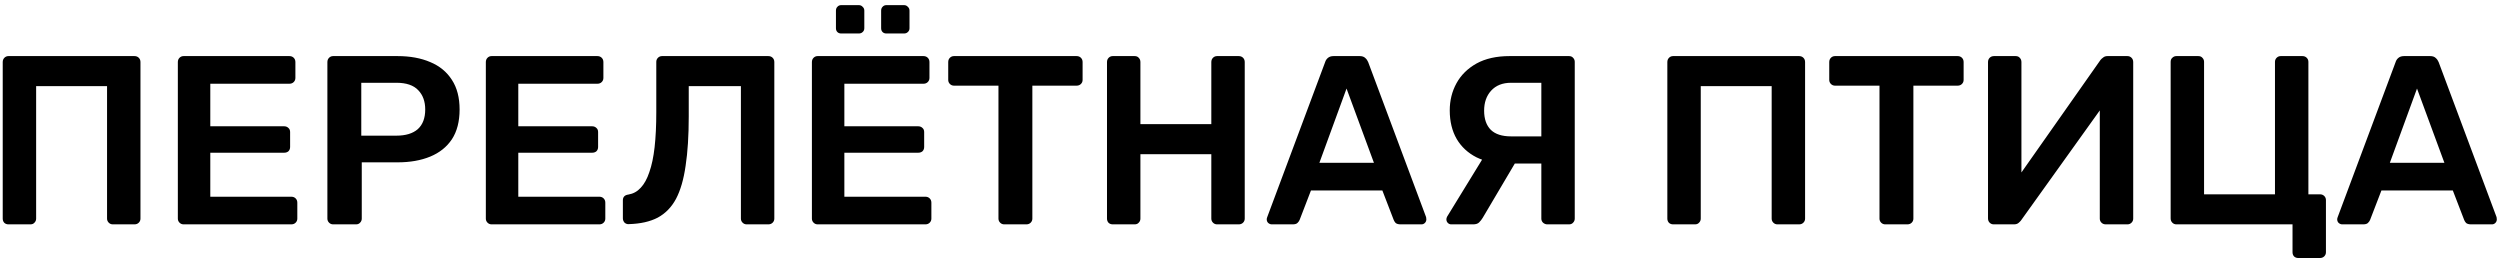 <?xml version="1.0" encoding="UTF-8"?> <svg xmlns="http://www.w3.org/2000/svg" width="312" height="33" viewBox="0 0 312 33" fill="none"> <path d="M1.06 28C0.86 28 0.69 27.94 0.55 27.82C0.41 27.68 0.34 27.5 0.34 27.28V7.75C0.34 7.53 0.41 7.35 0.55 7.21C0.69 7.07 0.86 7 1.06 7H16.78C17 7 17.18 7.07 17.32 7.21C17.46 7.35 17.53 7.53 17.53 7.75V27.28C17.53 27.48 17.46 27.65 17.32 27.79C17.18 27.93 17 28 16.78 28H14.08C13.88 28 13.71 27.93 13.57 27.79C13.43 27.65 13.36 27.48 13.36 27.28V10.75H4.51V27.28C4.51 27.48 4.44 27.65 4.3 27.79C4.18 27.93 4.01 28 3.79 28H1.06ZM22.916 28C22.715 28 22.546 27.93 22.405 27.79C22.265 27.65 22.195 27.48 22.195 27.28V7.75C22.195 7.53 22.265 7.35 22.405 7.21C22.546 7.07 22.715 7 22.916 7H36.115C36.336 7 36.516 7.07 36.656 7.21C36.795 7.35 36.865 7.53 36.865 7.75V9.73C36.865 9.93 36.795 10.1 36.656 10.24C36.516 10.38 36.336 10.45 36.115 10.45H26.245V15.76H35.456C35.675 15.76 35.855 15.83 35.995 15.97C36.136 16.09 36.206 16.26 36.206 16.48V18.34C36.206 18.56 36.136 18.74 35.995 18.88C35.855 19 35.675 19.06 35.456 19.06H26.245V24.55H36.355C36.575 24.55 36.755 24.62 36.895 24.76C37.035 24.9 37.105 25.08 37.105 25.3V27.28C37.105 27.48 37.035 27.65 36.895 27.79C36.755 27.93 36.575 28 36.355 28H22.916ZM41.578 28C41.378 28 41.208 27.93 41.068 27.79C40.928 27.65 40.858 27.48 40.858 27.28V7.75C40.858 7.53 40.928 7.35 41.068 7.21C41.208 7.07 41.378 7 41.578 7H49.618C51.178 7 52.538 7.25 53.698 7.75C54.858 8.23 55.758 8.97 56.398 9.97C57.038 10.95 57.358 12.18 57.358 13.66C57.358 15.16 57.038 16.4 56.398 17.38C55.758 18.34 54.858 19.06 53.698 19.54C52.538 20.02 51.178 20.26 49.618 20.26H45.148V27.28C45.148 27.48 45.078 27.65 44.938 27.79C44.818 27.93 44.648 28 44.428 28H41.578ZM45.088 16.93H49.468C50.628 16.93 51.518 16.66 52.138 16.12C52.758 15.56 53.068 14.74 53.068 13.66C53.068 12.66 52.778 11.86 52.198 11.26C51.618 10.64 50.708 10.33 49.468 10.33H45.088V16.93ZM61.353 28C61.153 28 60.983 27.93 60.843 27.79C60.703 27.65 60.633 27.48 60.633 27.28V7.75C60.633 7.53 60.703 7.35 60.843 7.21C60.983 7.07 61.153 7 61.353 7H74.553C74.773 7 74.953 7.07 75.093 7.21C75.233 7.35 75.303 7.53 75.303 7.75V9.73C75.303 9.93 75.233 10.1 75.093 10.24C74.953 10.38 74.773 10.45 74.553 10.45H64.683V15.76H73.893C74.113 15.76 74.293 15.83 74.433 15.97C74.573 16.09 74.643 16.26 74.643 16.48V18.34C74.643 18.56 74.573 18.74 74.433 18.88C74.293 19 74.113 19.06 73.893 19.06H64.683V24.55H74.793C75.013 24.55 75.193 24.62 75.333 24.76C75.473 24.9 75.543 25.08 75.543 25.3V27.28C75.543 27.48 75.473 27.65 75.333 27.79C75.193 27.93 75.013 28 74.793 28H61.353ZM93.185 28C92.985 28 92.815 27.93 92.675 27.79C92.535 27.65 92.465 27.48 92.465 27.28V10.75H85.955V14.53C85.955 16.93 85.825 18.98 85.565 20.68C85.325 22.38 84.925 23.76 84.365 24.82C83.805 25.86 83.045 26.64 82.085 27.16C81.125 27.66 79.925 27.93 78.485 27.97C78.285 27.99 78.105 27.93 77.945 27.79C77.805 27.63 77.735 27.45 77.735 27.25V25C77.735 24.58 77.965 24.34 78.425 24.28C79.025 24.18 79.535 23.9 79.955 23.44C80.395 22.98 80.755 22.33 81.035 21.49C81.335 20.65 81.555 19.61 81.695 18.37C81.835 17.11 81.905 15.65 81.905 13.99V7.72C81.905 7.52 81.975 7.35 82.115 7.21C82.255 7.07 82.425 7 82.625 7H95.885C96.105 7 96.285 7.07 96.425 7.21C96.565 7.35 96.635 7.53 96.635 7.75V27.28C96.635 27.48 96.565 27.65 96.425 27.79C96.285 27.93 96.105 28 95.885 28H93.185ZM102.046 28C101.846 28 101.676 27.93 101.536 27.79C101.396 27.65 101.326 27.48 101.326 27.28V7.75C101.326 7.53 101.396 7.35 101.536 7.21C101.676 7.07 101.846 7 102.046 7H115.246C115.466 7 115.646 7.07 115.786 7.21C115.926 7.35 115.996 7.53 115.996 7.75V9.73C115.996 9.93 115.926 10.1 115.786 10.24C115.646 10.38 115.466 10.45 115.246 10.45H105.376V15.76H114.586C114.806 15.76 114.986 15.83 115.126 15.97C115.266 16.09 115.336 16.26 115.336 16.48V18.34C115.336 18.56 115.266 18.74 115.126 18.88C114.986 19 114.806 19.06 114.586 19.06H105.376V24.55H115.486C115.706 24.55 115.886 24.62 116.026 24.76C116.166 24.9 116.236 25.08 116.236 25.3V27.28C116.236 27.48 116.166 27.65 116.026 27.79C115.886 27.93 115.706 28 115.486 28H102.046ZM110.626 4.18C110.426 4.18 110.266 4.12 110.146 4C110.026 3.88 109.966 3.72 109.966 3.52V1.33C109.966 1.13 110.026 0.97 110.146 0.85C110.266 0.71 110.426 0.64 110.626 0.64H112.816C113.016 0.64 113.176 0.71 113.296 0.85C113.436 0.97 113.506 1.13 113.506 1.33V3.52C113.506 3.72 113.436 3.88 113.296 4C113.176 4.12 113.016 4.18 112.816 4.18H110.626ZM104.986 4.18C104.786 4.18 104.626 4.12 104.506 4C104.386 3.88 104.326 3.72 104.326 3.52V1.33C104.326 1.13 104.386 0.97 104.506 0.85C104.626 0.71 104.786 0.64 104.986 0.64H107.176C107.376 0.64 107.536 0.71 107.656 0.85C107.796 0.97 107.866 1.13 107.866 1.33V3.52C107.866 3.72 107.796 3.88 107.656 4C107.536 4.12 107.376 4.18 107.176 4.18H104.986ZM125.328 28C125.128 28 124.958 27.93 124.818 27.79C124.678 27.65 124.608 27.48 124.608 27.28V10.69H119.058C118.858 10.69 118.688 10.62 118.548 10.48C118.408 10.34 118.338 10.17 118.338 9.97V7.75C118.338 7.53 118.408 7.35 118.548 7.21C118.688 7.07 118.858 7 119.058 7H134.358C134.578 7 134.758 7.07 134.898 7.21C135.038 7.35 135.108 7.53 135.108 7.75V9.97C135.108 10.17 135.038 10.34 134.898 10.48C134.758 10.62 134.578 10.69 134.358 10.69H128.838V27.28C128.838 27.48 128.768 27.65 128.628 27.79C128.488 27.93 128.308 28 128.088 28H125.328ZM138.873 28C138.673 28 138.503 27.94 138.363 27.82C138.223 27.68 138.153 27.5 138.153 27.28V7.75C138.153 7.53 138.223 7.35 138.363 7.21C138.503 7.07 138.673 7 138.873 7H141.603C141.823 7 141.993 7.07 142.113 7.21C142.253 7.35 142.323 7.53 142.323 7.75V15.49H151.173V7.75C151.173 7.53 151.243 7.35 151.383 7.21C151.523 7.07 151.693 7 151.893 7H154.593C154.813 7 154.993 7.07 155.133 7.21C155.273 7.35 155.343 7.53 155.343 7.75V27.28C155.343 27.48 155.273 27.65 155.133 27.79C154.993 27.93 154.813 28 154.593 28H151.893C151.693 28 151.523 27.93 151.383 27.79C151.243 27.65 151.173 27.48 151.173 27.28V19.24H142.323V27.28C142.323 27.48 142.253 27.65 142.113 27.79C141.993 27.93 141.823 28 141.603 28H138.873ZM158.718 28C158.558 28 158.408 27.94 158.268 27.82C158.148 27.7 158.088 27.55 158.088 27.37C158.088 27.29 158.108 27.2 158.148 27.1L165.378 7.75C165.438 7.55 165.548 7.38 165.708 7.24C165.888 7.08 166.128 7 166.428 7H169.698C169.998 7 170.228 7.08 170.388 7.24C170.548 7.38 170.668 7.55 170.748 7.75L177.978 27.1C177.998 27.2 178.008 27.29 178.008 27.37C178.008 27.55 177.948 27.7 177.828 27.82C177.708 27.94 177.568 28 177.408 28H174.798C174.518 28 174.308 27.94 174.168 27.82C174.048 27.68 173.968 27.55 173.928 27.43L172.518 23.77H163.608L162.198 27.43C162.158 27.55 162.068 27.68 161.928 27.82C161.808 27.94 161.608 28 161.328 28H158.718ZM164.658 20.32H171.468L168.048 11.05L164.658 20.32ZM193.109 28C192.909 28 192.729 27.93 192.569 27.79C192.429 27.65 192.359 27.48 192.359 27.28V20.41H187.949C186.549 20.41 185.319 20.15 184.259 19.63C183.199 19.09 182.379 18.33 181.799 17.35C181.219 16.35 180.929 15.16 180.929 13.78C180.929 12.54 181.209 11.41 181.769 10.39C182.329 9.37 183.159 8.55 184.259 7.93C185.379 7.31 186.759 7 188.399 7H195.809C196.029 7 196.199 7.07 196.319 7.21C196.459 7.35 196.529 7.52 196.529 7.72V27.28C196.529 27.48 196.459 27.65 196.319 27.79C196.199 27.93 196.029 28 195.809 28H193.109ZM181.109 28C180.949 28 180.809 27.94 180.689 27.82C180.569 27.7 180.509 27.55 180.509 27.37C180.509 27.27 180.539 27.16 180.599 27.04L185.549 18.97L189.509 19.63L185.039 27.19C184.919 27.39 184.769 27.58 184.589 27.76C184.429 27.92 184.179 28 183.839 28H181.109ZM188.579 17.02H192.359V10.33H188.579C187.519 10.33 186.689 10.66 186.089 11.32C185.509 11.96 185.219 12.79 185.219 13.81C185.219 14.85 185.499 15.65 186.059 16.21C186.619 16.75 187.459 17.02 188.579 17.02ZM208.804 28C208.604 28 208.434 27.94 208.294 27.82C208.154 27.68 208.084 27.5 208.084 27.28V7.75C208.084 7.53 208.154 7.35 208.294 7.21C208.434 7.07 208.604 7 208.804 7H224.524C224.744 7 224.924 7.07 225.064 7.21C225.204 7.35 225.274 7.53 225.274 7.75V27.28C225.274 27.48 225.204 27.65 225.064 27.79C224.924 27.93 224.744 28 224.524 28H221.824C221.624 28 221.454 27.93 221.314 27.79C221.174 27.65 221.104 27.48 221.104 27.28V10.75H212.254V27.28C212.254 27.48 212.184 27.65 212.044 27.79C211.924 27.93 211.754 28 211.534 28H208.804ZM235.28 28C235.08 28 234.91 27.93 234.77 27.79C234.63 27.65 234.56 27.48 234.56 27.28V10.69H229.01C228.81 10.69 228.64 10.62 228.5 10.48C228.36 10.34 228.29 10.17 228.29 9.97V7.75C228.29 7.53 228.36 7.35 228.5 7.21C228.64 7.07 228.81 7 229.01 7H244.31C244.53 7 244.71 7.07 244.85 7.21C244.99 7.35 245.06 7.53 245.06 7.75V9.97C245.06 10.17 244.99 10.34 244.85 10.48C244.71 10.62 244.53 10.69 244.31 10.69H238.79V27.28C238.79 27.48 238.72 27.65 238.58 27.79C238.44 27.93 238.26 28 238.04 28H235.28ZM248.824 28C248.624 28 248.454 27.93 248.314 27.79C248.174 27.65 248.104 27.47 248.104 27.25V7.75C248.104 7.53 248.174 7.35 248.314 7.21C248.454 7.07 248.634 7 248.854 7H251.554C251.774 7 251.944 7.07 252.064 7.21C252.204 7.35 252.274 7.53 252.274 7.75V21.52L262.144 7.48C262.224 7.38 262.334 7.28 262.474 7.18C262.614 7.06 262.794 7 263.014 7H265.504C265.704 7 265.874 7.07 266.014 7.21C266.154 7.35 266.224 7.53 266.224 7.75V27.28C266.224 27.48 266.154 27.65 266.014 27.79C265.874 27.93 265.704 28 265.504 28H262.804C262.584 28 262.404 27.93 262.264 27.79C262.124 27.65 262.054 27.48 262.054 27.28V13.78L252.214 27.52C252.154 27.6 252.054 27.7 251.914 27.82C251.774 27.94 251.584 28 251.344 28H248.824ZM286.827 32.2C286.607 32.2 286.427 32.13 286.287 31.99C286.167 31.85 286.107 31.68 286.107 31.48V28H271.617C271.417 28 271.247 27.93 271.107 27.79C270.967 27.65 270.897 27.47 270.897 27.25V7.72C270.897 7.5 270.967 7.33 271.107 7.21C271.247 7.07 271.417 7 271.617 7H274.347C274.567 7 274.737 7.07 274.857 7.21C274.997 7.35 275.067 7.52 275.067 7.72V24.25H283.917V7.72C283.917 7.52 283.987 7.35 284.127 7.21C284.267 7.07 284.437 7 284.637 7H287.337C287.557 7 287.737 7.07 287.877 7.21C288.017 7.35 288.087 7.52 288.087 7.72V24.25H289.527C289.747 24.25 289.927 24.32 290.067 24.46C290.207 24.6 290.277 24.77 290.277 24.97V31.48C290.277 31.68 290.207 31.85 290.067 31.99C289.927 32.13 289.747 32.2 289.527 32.2H286.827ZM292.312 28C292.152 28 292.002 27.94 291.862 27.82C291.742 27.7 291.682 27.55 291.682 27.37C291.682 27.29 291.702 27.2 291.742 27.1L298.972 7.75C299.032 7.55 299.142 7.38 299.302 7.24C299.482 7.08 299.722 7 300.022 7H303.292C303.592 7 303.822 7.08 303.982 7.24C304.142 7.38 304.262 7.55 304.342 7.75L311.572 27.1C311.592 27.2 311.602 27.29 311.602 27.37C311.602 27.55 311.542 27.7 311.422 27.82C311.302 27.94 311.162 28 311.002 28H308.392C308.112 28 307.902 27.94 307.762 27.82C307.642 27.68 307.562 27.55 307.522 27.43L306.112 23.77H297.202L295.792 27.43C295.752 27.55 295.662 27.68 295.522 27.82C295.402 27.94 295.202 28 294.922 28H292.312ZM298.252 20.32H305.062L301.642 11.05L298.252 20.32Z" fill="black"></path> </svg> 